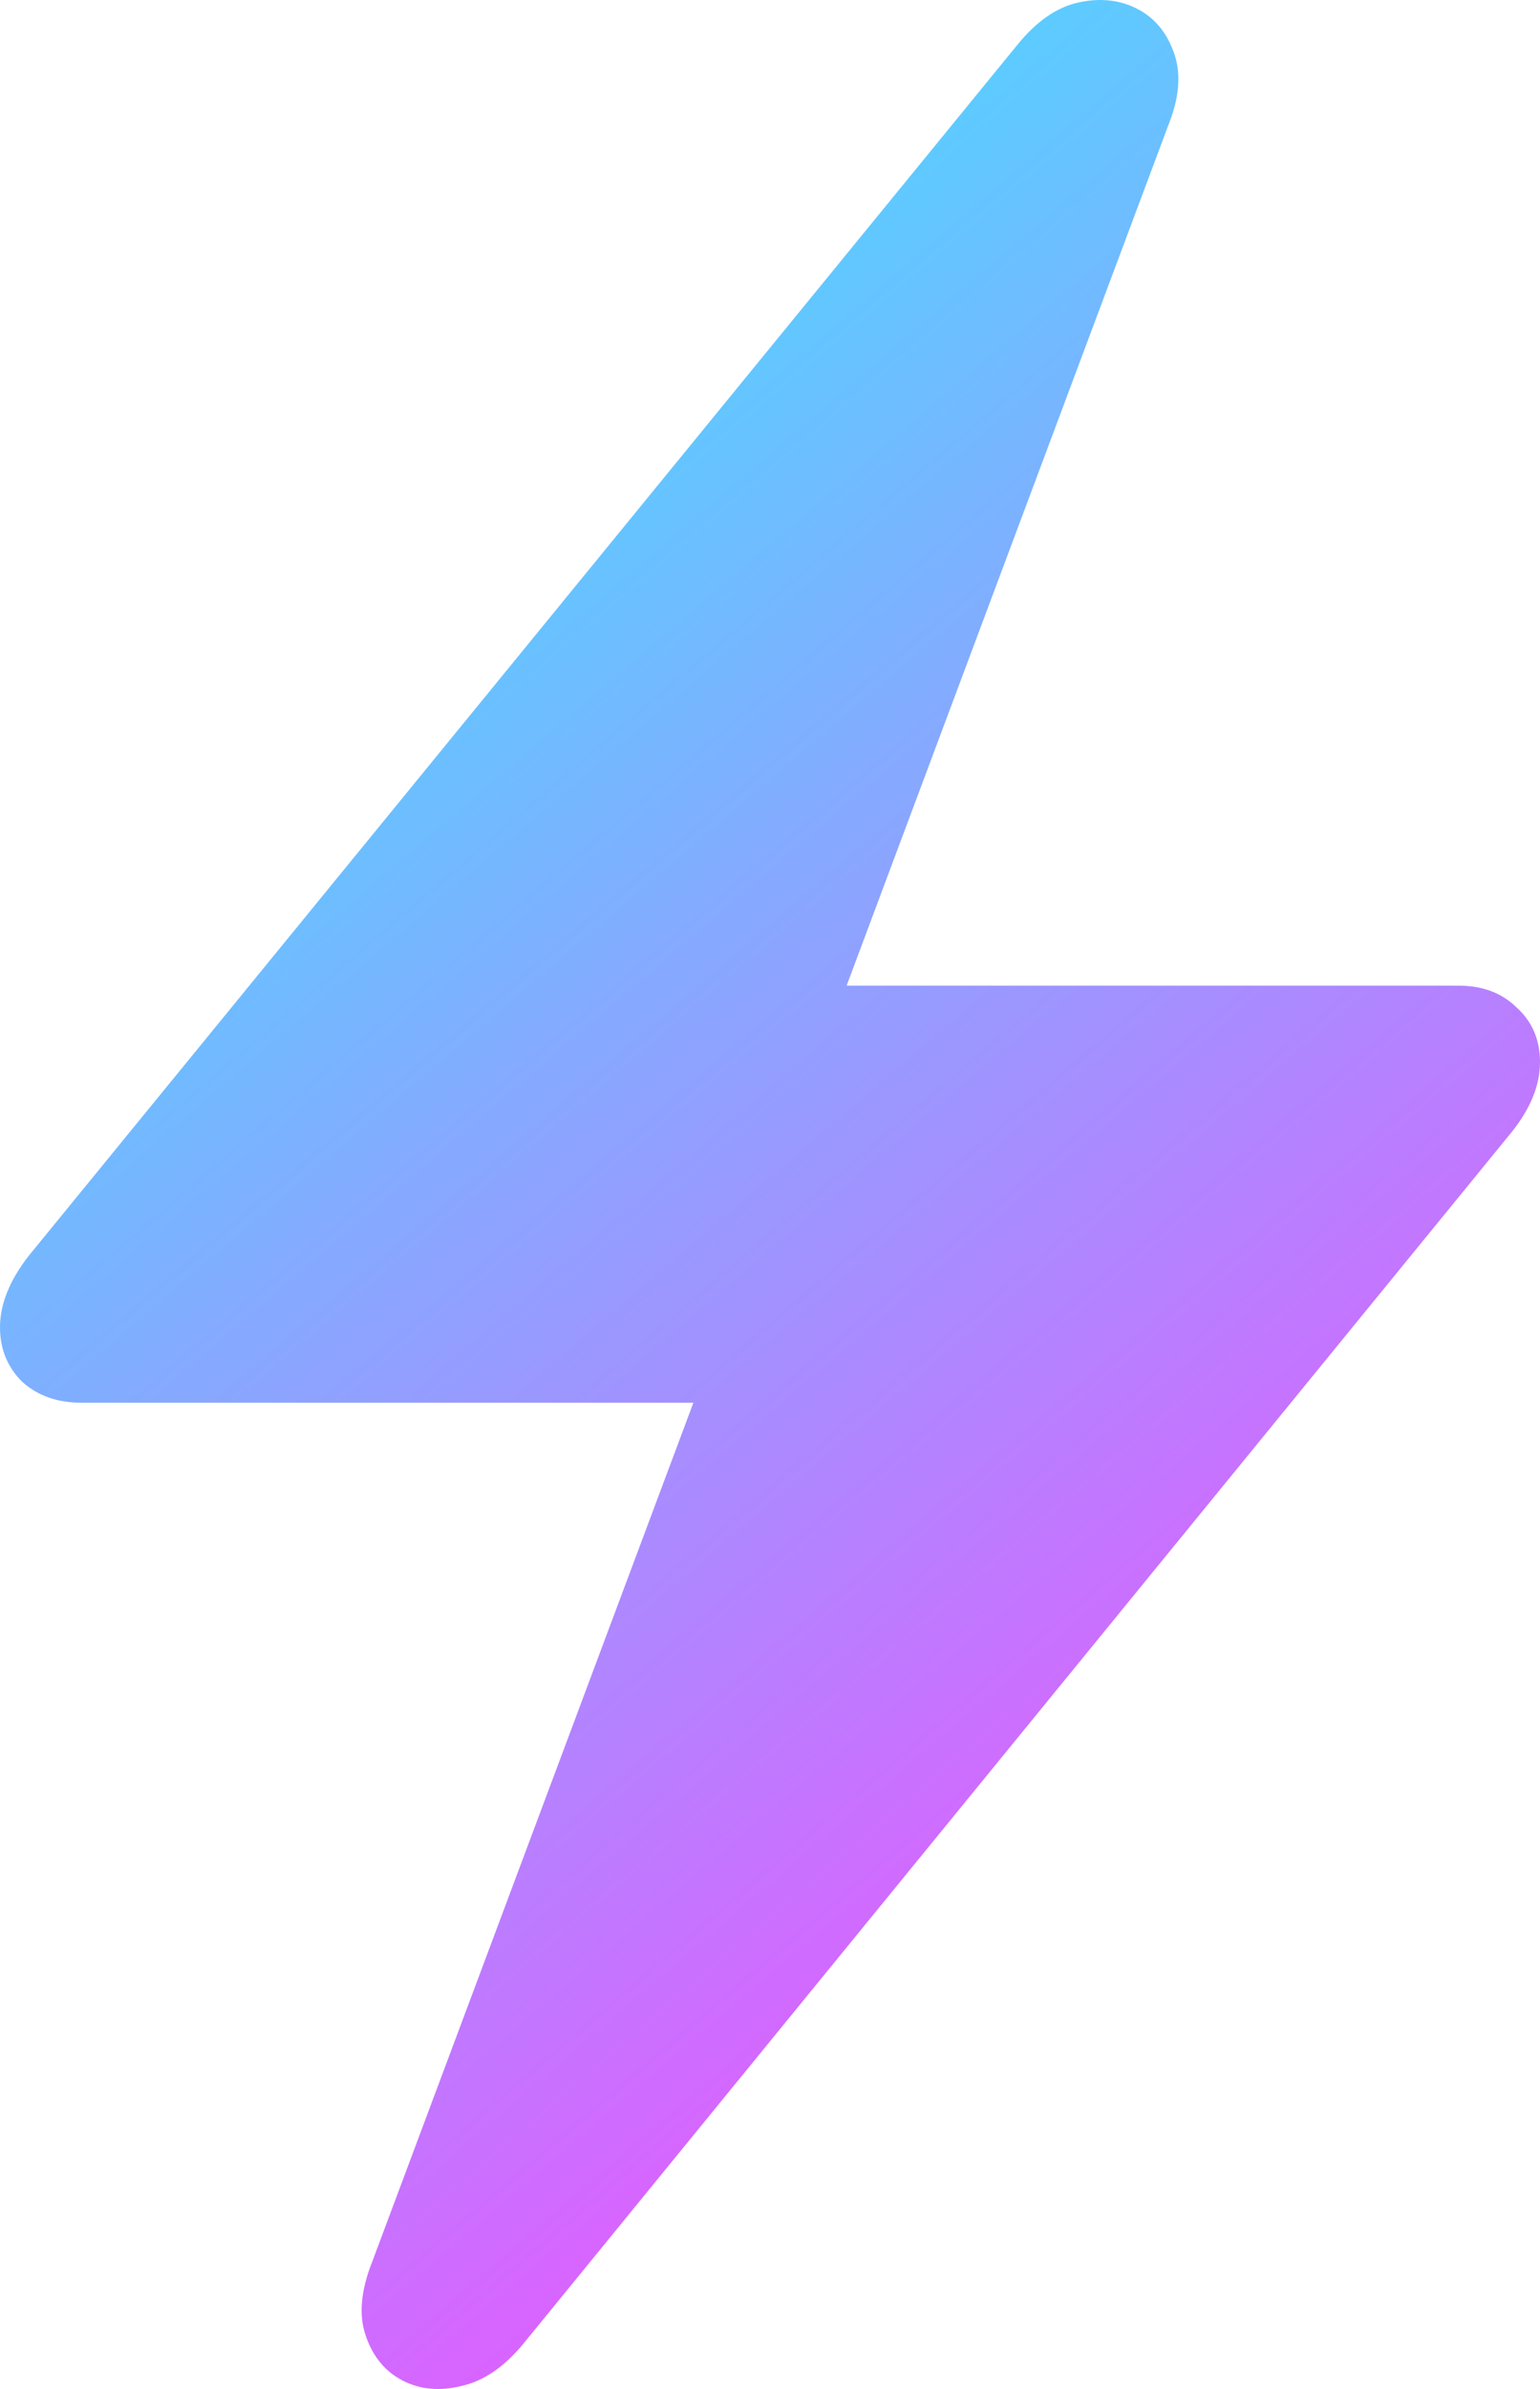 <svg width="20" height="31" viewBox="0 0 20 31" fill="none" xmlns="http://www.w3.org/2000/svg">
<path d="M0 17.223C0 17.504 0.096 17.74 0.288 17.93C0.49 18.112 0.746 18.202 1.057 18.202H9.005L4.832 29.354C4.685 29.726 4.658 30.043 4.749 30.306C4.841 30.578 5.001 30.773 5.23 30.891C5.459 31.008 5.715 31.031 5.999 30.959C6.282 30.895 6.548 30.714 6.795 30.415L19.629 14.694C19.877 14.385 20 14.082 20 13.782C20 13.492 19.899 13.257 19.698 13.075C19.506 12.885 19.254 12.79 18.943 12.79H10.995L15.168 1.638C15.315 1.275 15.342 0.963 15.251 0.7C15.159 0.428 14.999 0.233 14.77 0.115C14.541 -0.003 14.285 -0.03 14.001 0.033C13.718 0.097 13.452 0.283 13.205 0.591L0.371 16.298C0.124 16.616 0 16.924 0 17.223Z" fill="url(#paint0_linear_6271_4430)"/>
<defs>
<linearGradient id="paint0_linear_6271_4430" x1="6" y1="4.5" x2="21.766" y2="22.927" gradientUnits="userSpaceOnUse">
<stop stop-color="#51D5FF"/>
<stop offset="1" stop-color="#F44DFF"/>
</linearGradient>
</defs>
</svg>
